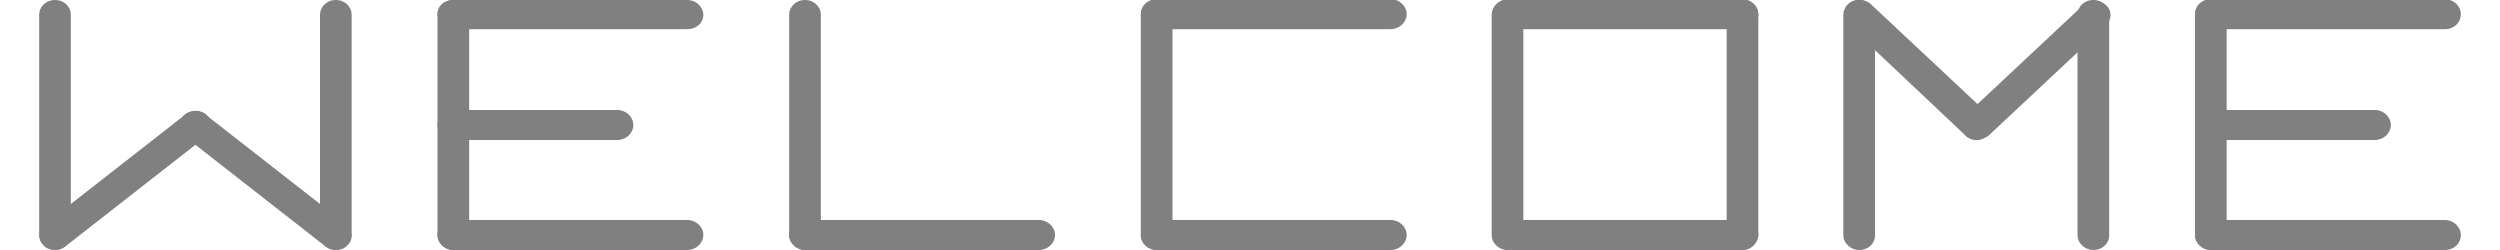 <?xml version="1.0" encoding="utf-8"?>
<!-- Generator: Adobe Illustrator 23.1.0, SVG Export Plug-In . SVG Version: 6.00 Build 0)  -->
<svg version="1.1" id="Ebene_8" xmlns="http://www.w3.org/2000/svg" xmlns:xlink="http://www.w3.org/1999/xlink" x="0px" y="0px"
	 viewBox="0 0 300 30" style="enable-background:new 0 0 300 30;" xml:space="preserve">
<style type="text/css">
	.st0{fill:#808080;}
</style>
<g>
	<path class="st0" d="M54.4,30c-1,0-1.9-0.8-1.9-1.8V1.8c0-1,0.8-1.8,1.9-1.8s1.9,0.8,1.9,1.8v26.5C56.2,29.2,55.4,30,54.4,30z"/>
</g>
<g>
	<path class="st0" d="M82.5,3.5H54.4c-1,0-1.9-0.8-1.9-1.8S53.3,0,54.4,0h28.1c1,0,1.9,0.8,1.9,1.8S83.5,3.5,82.5,3.5z"/>
</g>
<g>
	<path class="st0" d="M82.5,30H54.4c-1,0-1.9-0.8-1.9-1.8c0-1,0.8-1.8,1.9-1.8h28.1c1,0,1.9,0.8,1.9,1.8C84.4,29.2,83.5,30,82.5,30z
		"/>
</g>
<g>
	<path class="st0" d="M74.1,16.8H54.4c-1,0-1.9-0.8-1.9-1.8s0.8-1.8,1.9-1.8h19.7c1,0,1.9,0.8,1.9,1.8S75.1,16.8,74.1,16.8z"/>
</g>
<g>
	<path class="st0" d="M96.6,30c-1,0-1.9-0.8-1.9-1.8V1.8c0-1,0.8-1.8,1.9-1.8s1.9,0.8,1.9,1.8v26.5C98.4,29.2,97.6,30,96.6,30z"/>
</g>
<g>
	<path class="st0" d="M124.7,30H96.6c-1,0-1.9-0.8-1.9-1.8c0-1,0.8-1.8,1.9-1.8h28.1c1,0,1.9,0.8,1.9,1.8
		C126.6,29.2,125.7,30,124.7,30z"/>
</g>
<g>
	<path class="st0" d="M138.8,30c-1,0-1.9-0.8-1.9-1.8V1.8c0-1,0.8-1.8,1.9-1.8s1.9,0.8,1.9,1.8v26.5C140.6,29.2,139.8,30,138.8,30z"
		/>
</g>
<g>
	<path class="st0" d="M166.9,3.5h-28.1c-1,0-1.9-0.8-1.9-1.8s0.8-1.8,1.9-1.8h28.1c1,0,1.9,0.8,1.9,1.8S167.9,3.5,166.9,3.5z"/>
</g>
<g>
	<path class="st0" d="M166.9,30h-28.1c-1,0-1.9-0.8-1.9-1.8c0-1,0.8-1.8,1.9-1.8h28.1c1,0,1.9,0.8,1.9,1.8
		C168.8,29.2,167.9,30,166.9,30z"/>
</g>
<g>
	<path class="st0" d="M180.9,30c-1,0-1.9-0.8-1.9-1.8V1.8c0-1,0.8-1.8,1.9-1.8s1.9,0.8,1.9,1.8v26.5C182.8,29.2,182,30,180.9,30z"/>
</g>
<g>
	<path class="st0" d="M209.1,3.5h-28.1c-1,0-1.9-0.8-1.9-1.8s0.8-1.8,1.9-1.8h28.1c1,0,1.9,0.8,1.9,1.8S210.1,3.5,209.1,3.5z"/>
</g>
<g>
	<path class="st0" d="M209.1,30h-28.1c-1,0-1.9-0.8-1.9-1.8c0-1,0.8-1.8,1.9-1.8h28.1c1,0,1.9,0.8,1.9,1.8
		C210.9,29.2,210.1,30,209.1,30z"/>
</g>
<g>
	<path class="st0" d="M209.1,30c-1,0-1.9-0.8-1.9-1.8V1.8c0-1,0.8-1.8,1.9-1.8s1.9,0.8,1.9,1.8v26.5C210.9,29.2,210.1,30,209.1,30z"
		/>
</g>
<g>
	<path class="st0" d="M223.1,30c-1,0-1.9-0.8-1.9-1.8V1.8c0-1,0.8-1.8,1.9-1.8s1.9,0.8,1.9,1.8v26.5C225,29.2,224.2,30,223.1,30z"/>
</g>
<g>
	<path class="st0" d="M251.2,30c-1,0-1.9-0.8-1.9-1.8V1.8c0-1,0.8-1.8,1.9-1.8s1.9,0.8,1.9,1.8v26.5C253.1,29.2,252.3,30,251.2,30z"
		/>
</g>
<g>
	<path class="st0" d="M265.3,30c-1,0-1.9-0.8-1.9-1.8V1.8c0-1,0.8-1.8,1.9-1.8s1.9,0.8,1.9,1.8v26.5C267.2,29.2,266.3,30,265.3,30z"
		/>
</g>
<g>
	<path class="st0" d="M293.4,3.5h-28.1c-1,0-1.9-0.8-1.9-1.8s0.8-1.8,1.9-1.8h28.1c1,0,1.9,0.8,1.9,1.8S294.5,3.5,293.4,3.5z"/>
</g>
<g>
	<path class="st0" d="M293.4,30h-28.1c-1,0-1.9-0.8-1.9-1.8c0-1,0.8-1.8,1.9-1.8h28.1c1,0,1.9,0.8,1.9,1.8
		C295.3,29.2,294.5,30,293.4,30z"/>
</g>
<g>
	<path class="st0" d="M285,16.8h-19.7c-1,0-1.9-0.8-1.9-1.8s0.8-1.8,1.9-1.8H285c1,0,1.9,0.8,1.9,1.8S286,16.8,285,16.8z"/>
</g>
<g>
	<path class="st0" d="M237.2,16.8c-0.5,0-1-0.2-1.3-0.5L221.8,3c-0.7-0.7-0.7-1.8,0-2.5s1.9-0.7,2.7,0l14.1,13.2
		c0.7,0.7,0.7,1.8,0,2.5C238.1,16.6,237.7,16.8,237.2,16.8z"/>
</g>
<g>
	<path class="st0" d="M237.2,16.8c-0.5,0-1-0.2-1.3-0.5c-0.7-0.7-0.7-1.8,0-2.5l14.1-13.2c0.7-0.7,1.9-0.7,2.7,0s0.7,1.8,0,2.5
		l-14.1,13.2C238.1,16.6,237.7,16.8,237.2,16.8z"/>
</g>
<g>
	<path class="st0" d="M6.6,30c-1,0-1.9-0.8-1.9-1.8V1.8c0-1,0.8-1.8,1.9-1.8s1.9,0.8,1.9,1.8v26.5C8.4,29.2,7.6,30,6.6,30z"/>
</g>
<g>
	<path class="st0" d="M40.3,30c-1,0-1.9-0.8-1.9-1.8V1.8c0-1,0.8-1.8,1.9-1.8s1.9,0.8,1.9,1.8v26.5C42.2,29.2,41.3,30,40.3,30z"/>
</g>
<g>
	<path class="st0" d="M6.6,30c-0.5,0-1.1-0.2-1.4-0.6c-0.7-0.7-0.6-1.9,0.2-2.5l16.9-13.2c0.8-0.6,2-0.5,2.6,0.2
		c0.7,0.7,0.6,1.9-0.2,2.5L7.8,29.6C7.4,29.9,7,30,6.6,30z"/>
</g>
<g>
	<path class="st0" d="M40.3,30c-0.4,0-0.8-0.1-1.2-0.4L22.2,16.4c-0.8-0.6-0.9-1.7-0.2-2.5c0.7-0.7,1.8-0.8,2.6-0.2l16.9,13.2
		c0.8,0.6,0.9,1.7,0.2,2.5C41.4,29.8,40.8,30,40.3,30z"/>
</g>
</svg>
